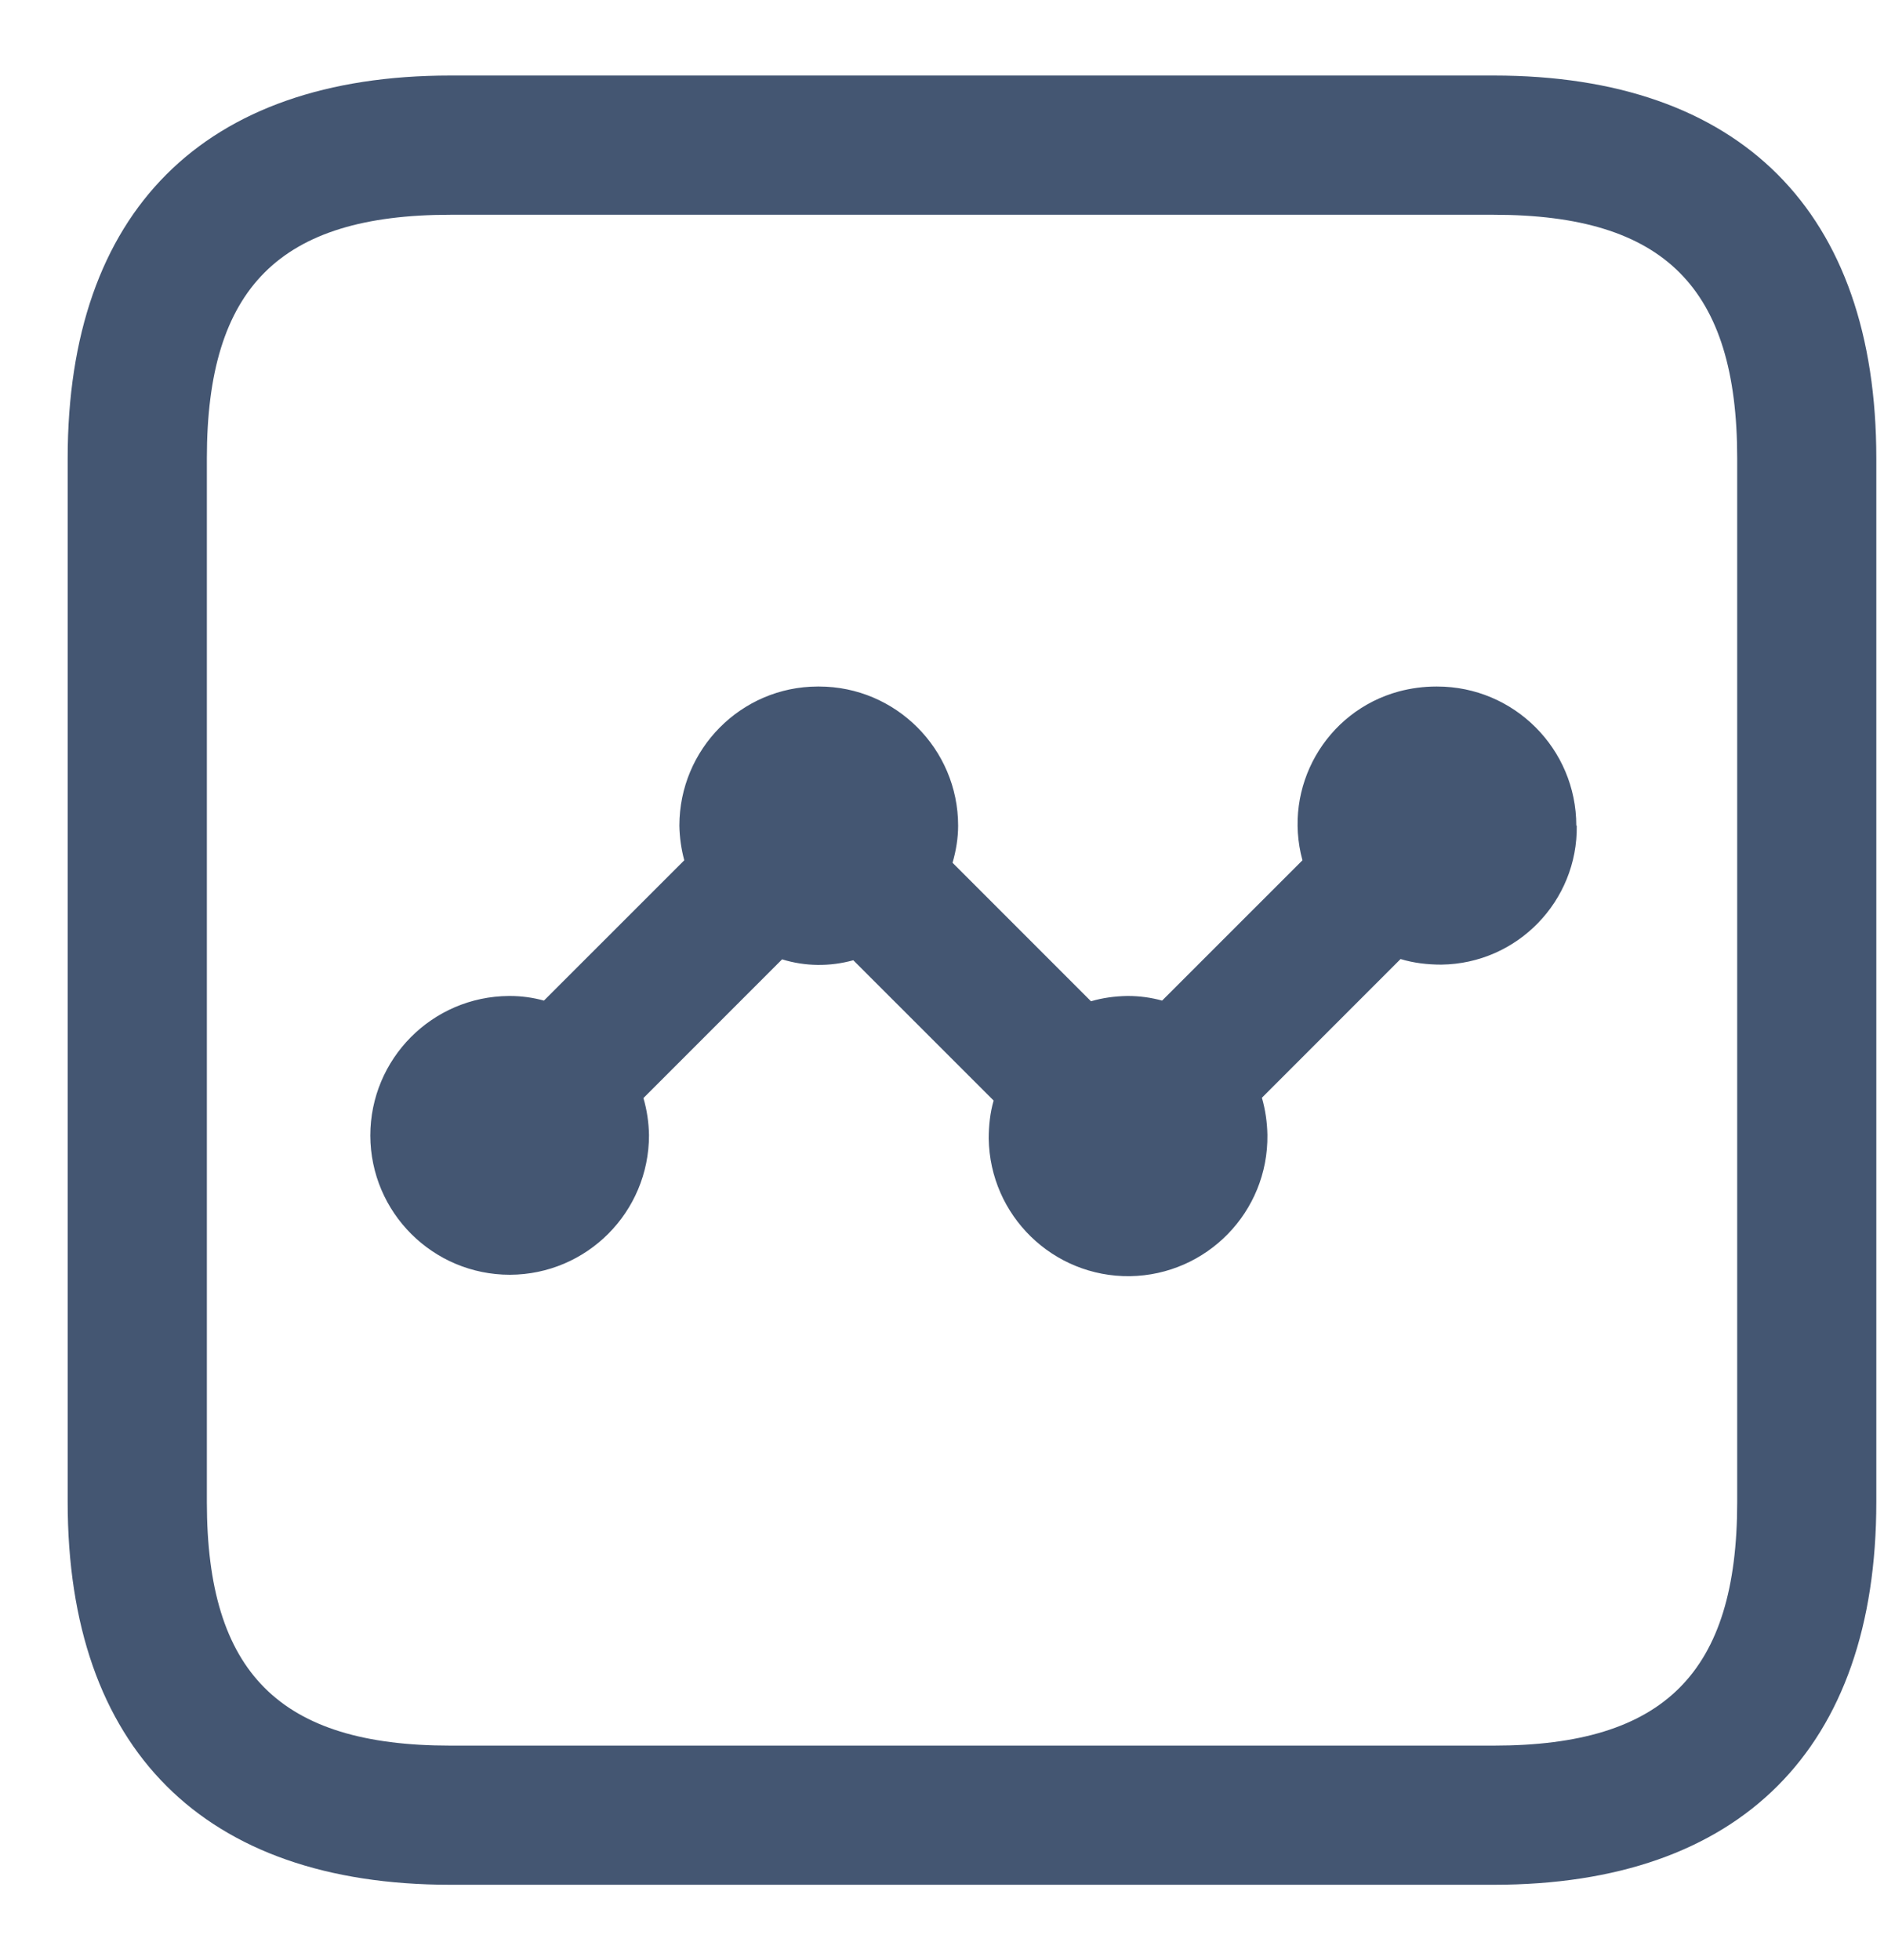 <?xml version="1.0" encoding="UTF-8"?> <svg xmlns="http://www.w3.org/2000/svg" width="25" height="26" viewBox="0 0 25 26" fill="none"><path d="M19.822 1.002H5.975C2.702 1.002 0.898 2.806 0.898 6.079V19.925C0.898 23.199 2.702 25.002 5.975 25.002H19.822C23.095 25.002 24.898 23.199 24.898 19.925V6.079C24.898 2.806 23.095 1.002 19.822 1.002ZM23.052 19.925C23.052 22.19 22.086 23.156 19.822 23.156H5.975C3.711 23.156 2.745 22.19 2.745 19.925V6.079C2.745 3.815 3.711 2.849 5.975 2.849H19.822C22.086 2.849 23.052 3.815 23.052 6.079V19.925ZM20.923 10.95C20.938 11.956 20.132 12.784 19.126 12.796C18.942 12.796 18.76 12.775 18.585 12.722L16.745 14.562C16.791 14.722 16.815 14.889 16.818 15.055C16.831 16.076 16.015 16.913 14.994 16.929C13.972 16.941 13.135 16.125 13.12 15.104C13.12 14.935 13.138 14.762 13.185 14.599L11.323 12.738C11.012 12.824 10.686 12.821 10.378 12.726L8.538 14.566C8.585 14.726 8.609 14.892 8.612 15.058C8.612 16.079 7.788 16.907 6.766 16.91C5.745 16.91 4.917 16.085 4.914 15.064C4.914 14.046 5.735 13.218 6.754 13.212H6.766C6.92 13.212 7.071 13.233 7.218 13.273L9.08 11.412C9.04 11.264 9.018 11.11 9.015 10.953C9.015 9.938 9.834 9.11 10.849 9.107H10.868C11.886 9.107 12.714 9.935 12.714 10.953C12.714 11.119 12.686 11.286 12.64 11.445L14.477 13.282C14.634 13.236 14.794 13.215 14.957 13.212H14.969C15.123 13.212 15.274 13.233 15.421 13.273L17.283 11.412C17.018 10.439 17.591 9.436 18.563 9.172C18.726 9.129 18.892 9.107 19.058 9.107H19.071C20.089 9.107 20.917 9.932 20.917 10.953L20.923 10.95Z" fill="#445672"></path></svg> 
